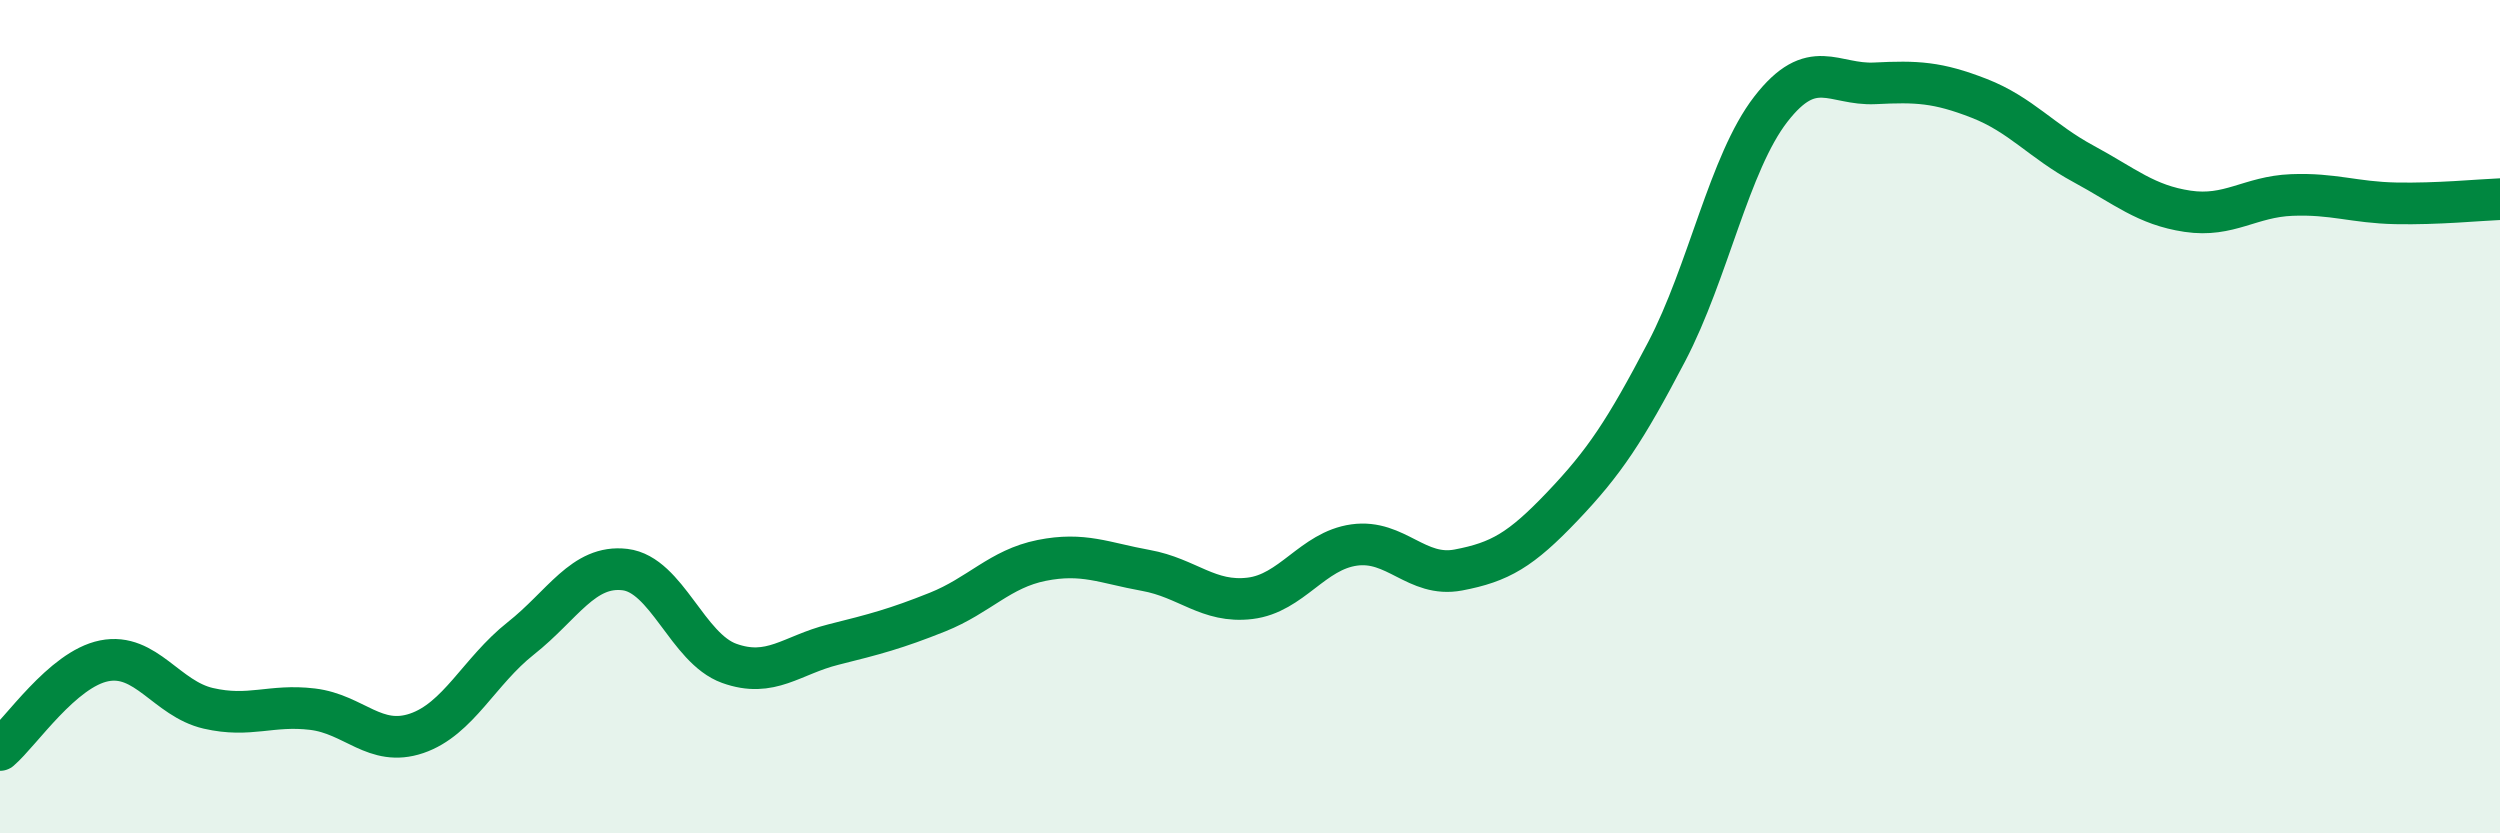 
    <svg width="60" height="20" viewBox="0 0 60 20" xmlns="http://www.w3.org/2000/svg">
      <path
        d="M 0,18 C 0.5,17.57 1.5,16.06 2.5,15.86 C 3.5,15.66 4,16.77 5,17 C 6,17.23 6.5,16.9 7.5,17.02 C 8.5,17.14 9,17.94 10,17.6 C 11,17.26 11.5,16.11 12.5,15.32 C 13.5,14.53 14,13.55 15,13.67 C 16,13.79 16.5,15.56 17.5,15.92 C 18.5,16.28 19,15.72 20,15.47 C 21,15.22 21.5,15.09 22.5,14.69 C 23.5,14.29 24,13.65 25,13.45 C 26,13.25 26.5,13.51 27.5,13.69 C 28.5,13.87 29,14.48 30,14.36 C 31,14.24 31.5,13.22 32.5,13.08 C 33.5,12.94 34,13.87 35,13.68 C 36,13.49 36.5,13.2 37.5,12.15 C 38.5,11.1 39,10.35 40,8.44 C 41,6.53 41.5,3.91 42.5,2.62 C 43.5,1.33 44,2.05 45,2 C 46,1.95 46.5,1.97 47.5,2.36 C 48.5,2.75 49,3.39 50,3.93 C 51,4.47 51.5,4.92 52.5,5.07 C 53.5,5.22 54,4.72 55,4.68 C 56,4.64 56.5,4.86 57.5,4.88 C 58.5,4.9 59.5,4.8 60,4.78L60 20L0 20Z"
        fill="#008740"
        opacity="0.1"
        stroke-linecap="round"
        stroke-linejoin="round"
      />
      <path
        d="M 0,18 C 0.5,17.57 1.5,16.06 2.5,15.86 C 3.5,15.66 4,16.77 5,17 C 6,17.23 6.5,16.9 7.5,17.02 C 8.5,17.14 9,17.94 10,17.6 C 11,17.26 11.5,16.11 12.5,15.32 C 13.5,14.53 14,13.55 15,13.67 C 16,13.79 16.5,15.56 17.5,15.92 C 18.5,16.28 19,15.72 20,15.47 C 21,15.22 21.5,15.09 22.5,14.69 C 23.5,14.29 24,13.65 25,13.45 C 26,13.25 26.5,13.51 27.5,13.69 C 28.5,13.87 29,14.48 30,14.36 C 31,14.24 31.5,13.22 32.5,13.08 C 33.5,12.94 34,13.87 35,13.68 C 36,13.49 36.5,13.2 37.5,12.15 C 38.5,11.1 39,10.35 40,8.44 C 41,6.53 41.5,3.91 42.5,2.62 C 43.5,1.33 44,2.05 45,2 C 46,1.95 46.5,1.97 47.5,2.36 C 48.5,2.75 49,3.39 50,3.93 C 51,4.47 51.5,4.92 52.5,5.07 C 53.5,5.22 54,4.72 55,4.68 C 56,4.64 56.5,4.86 57.5,4.88 C 58.5,4.9 59.5,4.8 60,4.78"
        stroke="#008740"
        stroke-width="1"
        fill="none"
        stroke-linecap="round"
        stroke-linejoin="round"
      />
    </svg>
  